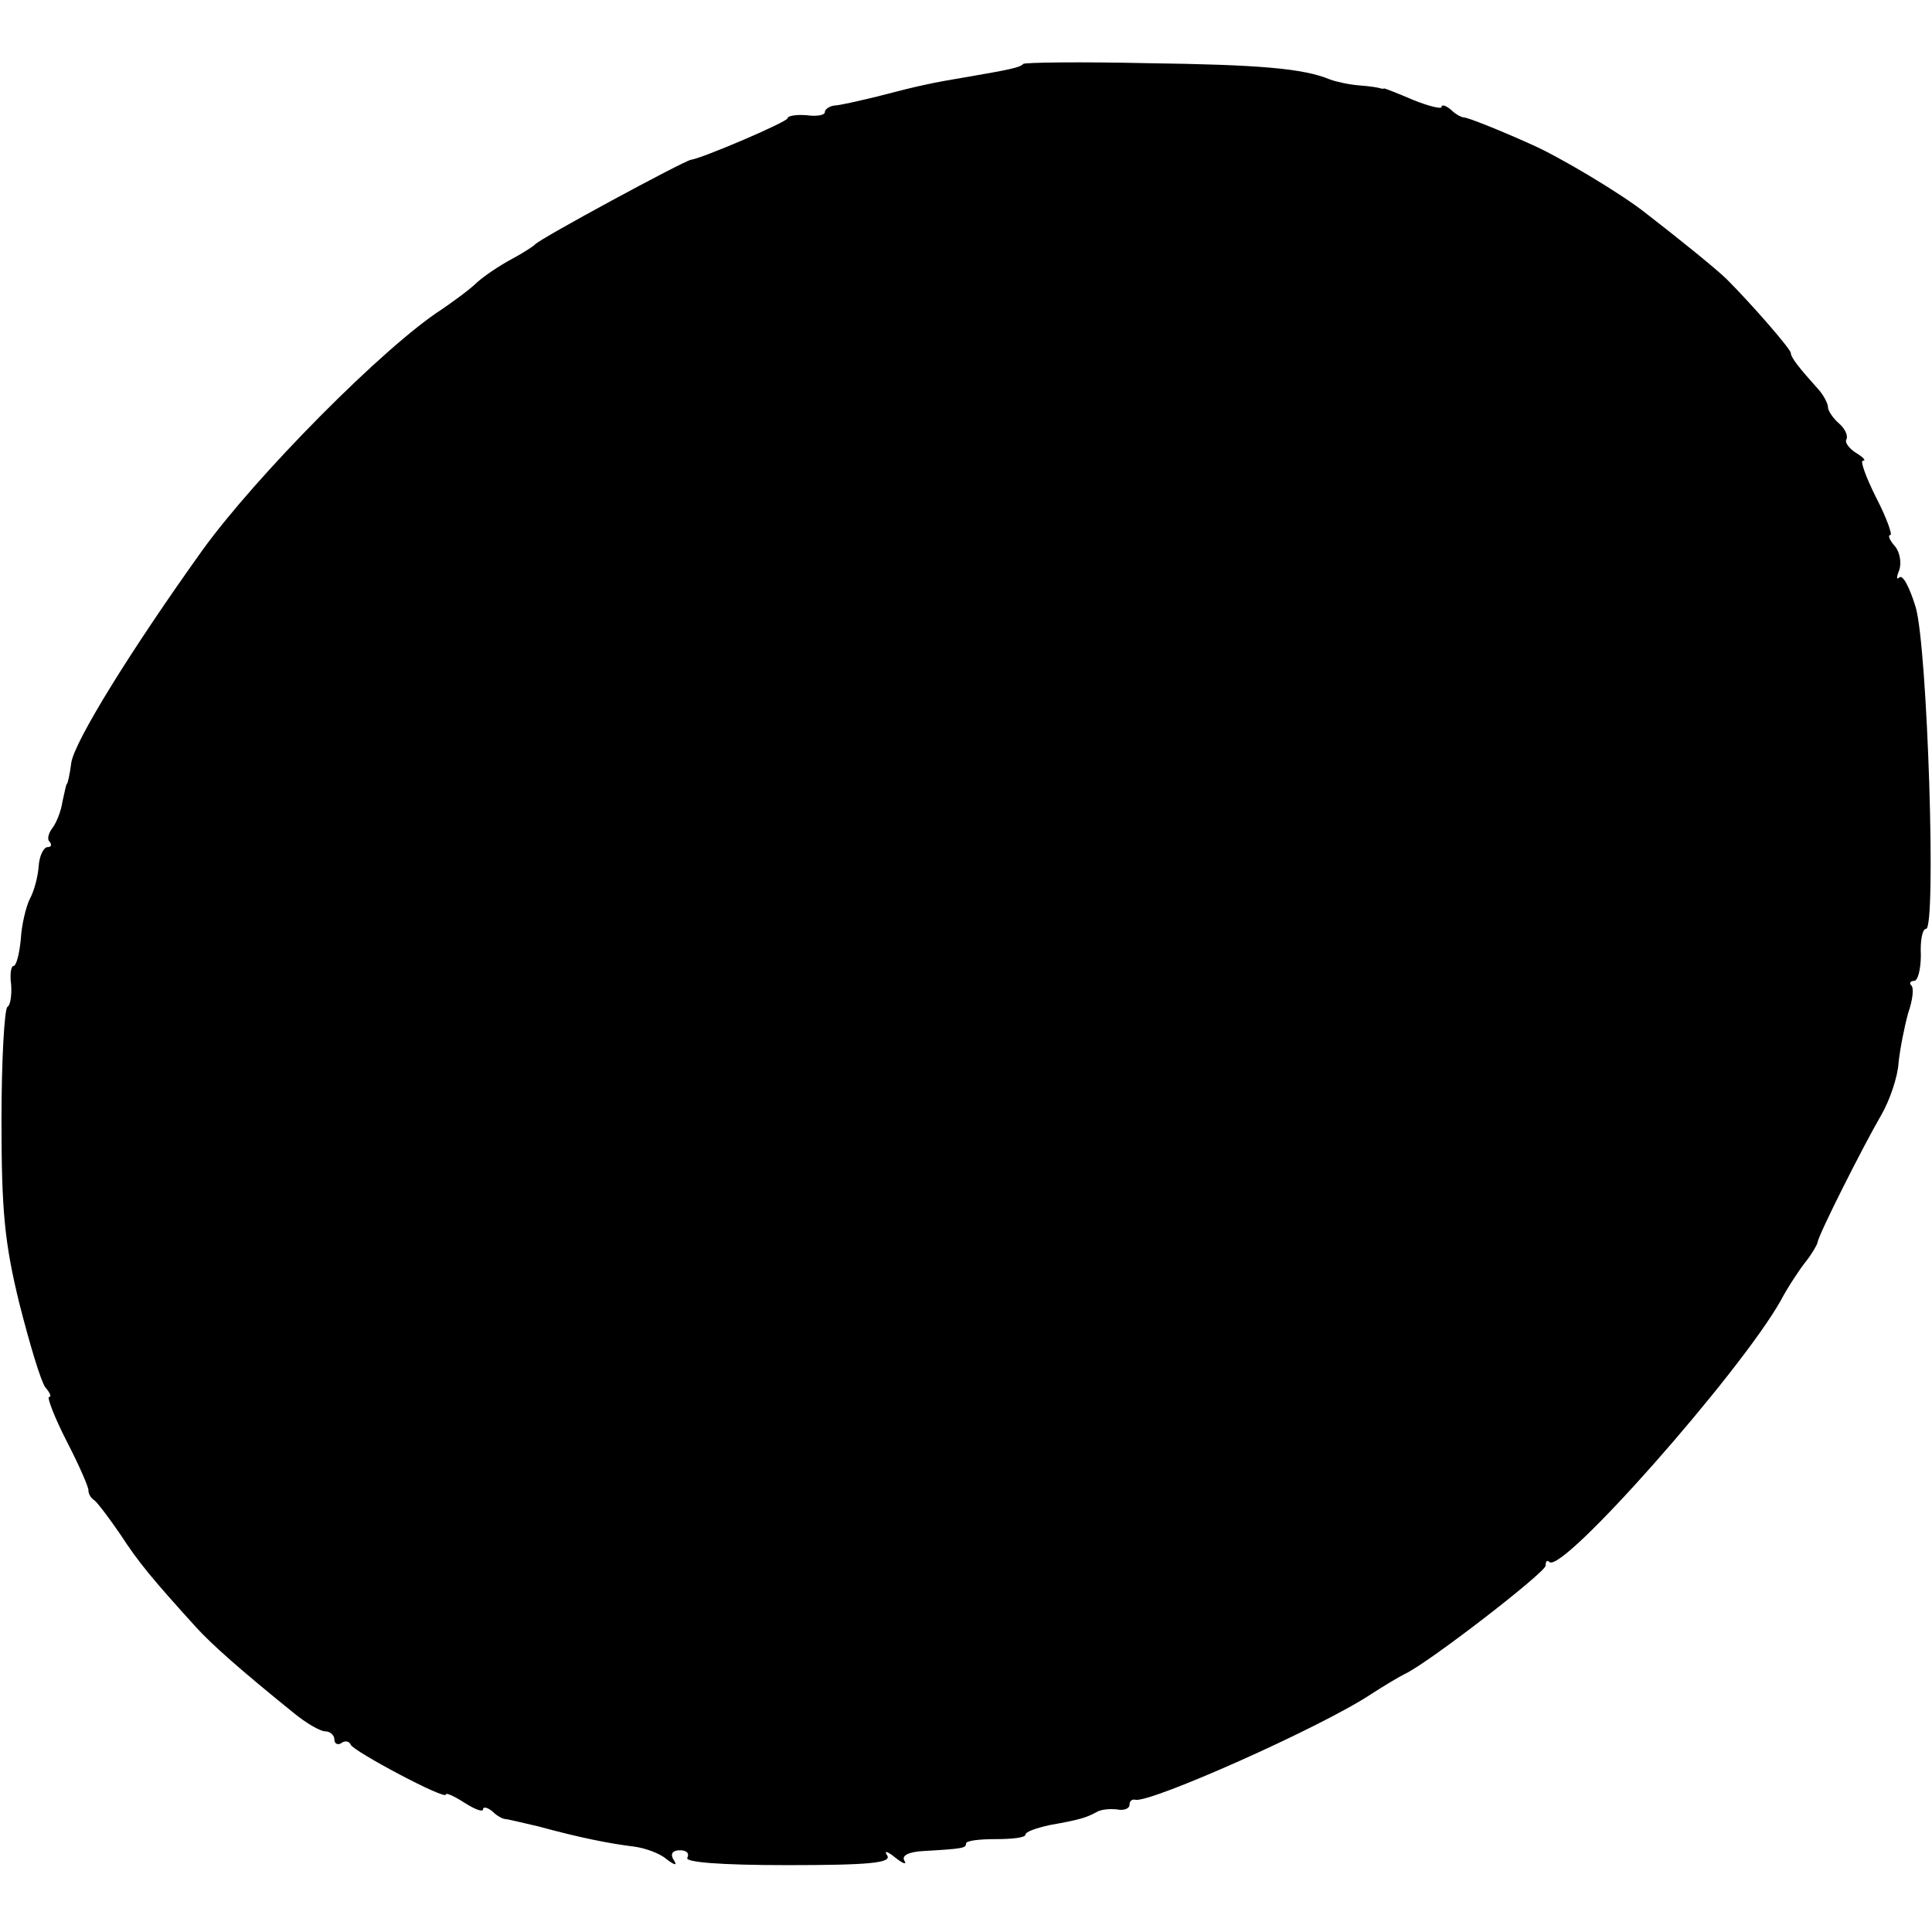 <?xml version="1.0" standalone="no"?>
<!DOCTYPE svg PUBLIC "-//W3C//DTD SVG 20010904//EN"
 "http://www.w3.org/TR/2001/REC-SVG-20010904/DTD/svg10.dtd">
<svg version="1.0" xmlns="http://www.w3.org/2000/svg"
 width="260pt" height="260pt" viewBox="0 0 260 260"
 preserveAspectRatio="xMidYMid meet">
<g transform="translate(0,260) scale(0.1,-0.1)"
fill="#000000" stroke="none">
<path d="M1377 2514 c-4 -5 -20 -8 -78 -18 -42 -7 -62 -11 -119 -26 -25 -6
-51 -12 -57 -12 -7 -1 -13 -5 -13 -9 0 -4 -11 -6 -25 -4 -14 1 -25 -1 -25 -4
0 -5 -115 -54 -130 -56 -9 -1 -205 -107 -210 -114 -3 -3 -17 -12 -32 -20 -15
-8 -36 -22 -46 -31 -9 -9 -31 -25 -47 -36 -78 -50 -251 -225 -323 -325 -98
-137 -171 -256 -176 -285 -2 -16 -5 -29 -6 -29 -1 0 -3 -11 -6 -24 -2 -14 -9
-30 -14 -36 -5 -7 -7 -15 -3 -18 3 -4 2 -7 -3 -7 -5 0 -11 -11 -12 -26 -1 -14
-6 -33 -12 -44 -5 -10 -11 -35 -12 -54 -2 -20 -6 -36 -10 -36 -3 0 -5 -11 -3
-25 1 -14 -1 -28 -5 -30 -4 -3 -8 -71 -8 -152 0 -122 4 -165 24 -247 14 -55
29 -105 35 -113 6 -7 9 -13 5 -13 -3 0 7 -27 24 -60 17 -33 30 -63 29 -66 0
-4 3 -10 8 -13 4 -3 20 -24 35 -46 24 -37 43 -60 102 -125 21 -23 58 -56 131
-115 17 -14 36 -25 43 -25 6 0 12 -5 12 -11 0 -5 4 -8 9 -5 5 4 11 3 13 -2 4
-9 128 -75 128 -67 0 3 11 -2 25 -11 14 -9 25 -13 25 -9 0 4 6 3 13 -3 6 -6
14 -10 17 -10 3 0 23 -5 45 -10 55 -15 95 -23 128 -27 15 -2 35 -9 44 -17 12
-9 15 -9 9 0 -4 7 -1 12 9 12 9 0 13 -4 10 -10 -4 -6 43 -10 135 -10 110 0
140 3 134 13 -5 7 0 6 11 -3 10 -8 16 -10 12 -4 -4 7 6 12 26 13 53 3 57 4 57
10 0 4 18 6 40 6 22 0 40 2 40 6 0 4 15 9 33 13 40 7 49 10 62 17 6 4 18 5 28
4 9 -2 17 1 17 6 0 5 3 8 8 7 19 -5 249 97 317 142 17 11 37 23 45 27 31 14
190 137 190 146 0 6 2 8 5 5 17 -17 256 254 311 351 10 19 26 43 34 53 8 10
15 22 16 26 1 10 61 129 86 172 11 19 22 51 23 70 2 19 8 49 13 67 6 17 8 34
4 37 -3 3 -1 6 4 6 5 0 9 16 9 35 -1 19 2 35 7 35 14 0 2 379 -14 433 -8 26
-17 44 -22 40 -4 -4 -4 0 0 10 3 9 1 24 -6 32 -7 8 -10 15 -6 15 3 0 -5 23
-19 50 -14 28 -22 50 -18 50 5 0 0 5 -10 11 -9 6 -15 14 -12 18 2 5 -2 14 -10
21 -8 7 -15 17 -15 22 0 5 -6 16 -12 23 -27 30 -38 44 -38 50 0 5 -52 65 -86
99 -13 13 -65 55 -109 89 -34 27 -118 77 -155 93 -42 19 -85 36 -90 36 -3 0
-11 4 -17 10 -7 6 -13 8 -13 4 0 -3 -17 1 -37 9 -21 9 -39 16 -40 16 -2 -1 -4
0 -5 0 -2 1 -14 3 -28 4 -14 1 -32 5 -40 8 -36 15 -95 20 -247 22 -89 2 -164
1 -166 -1z"/>
</g>
</svg>
